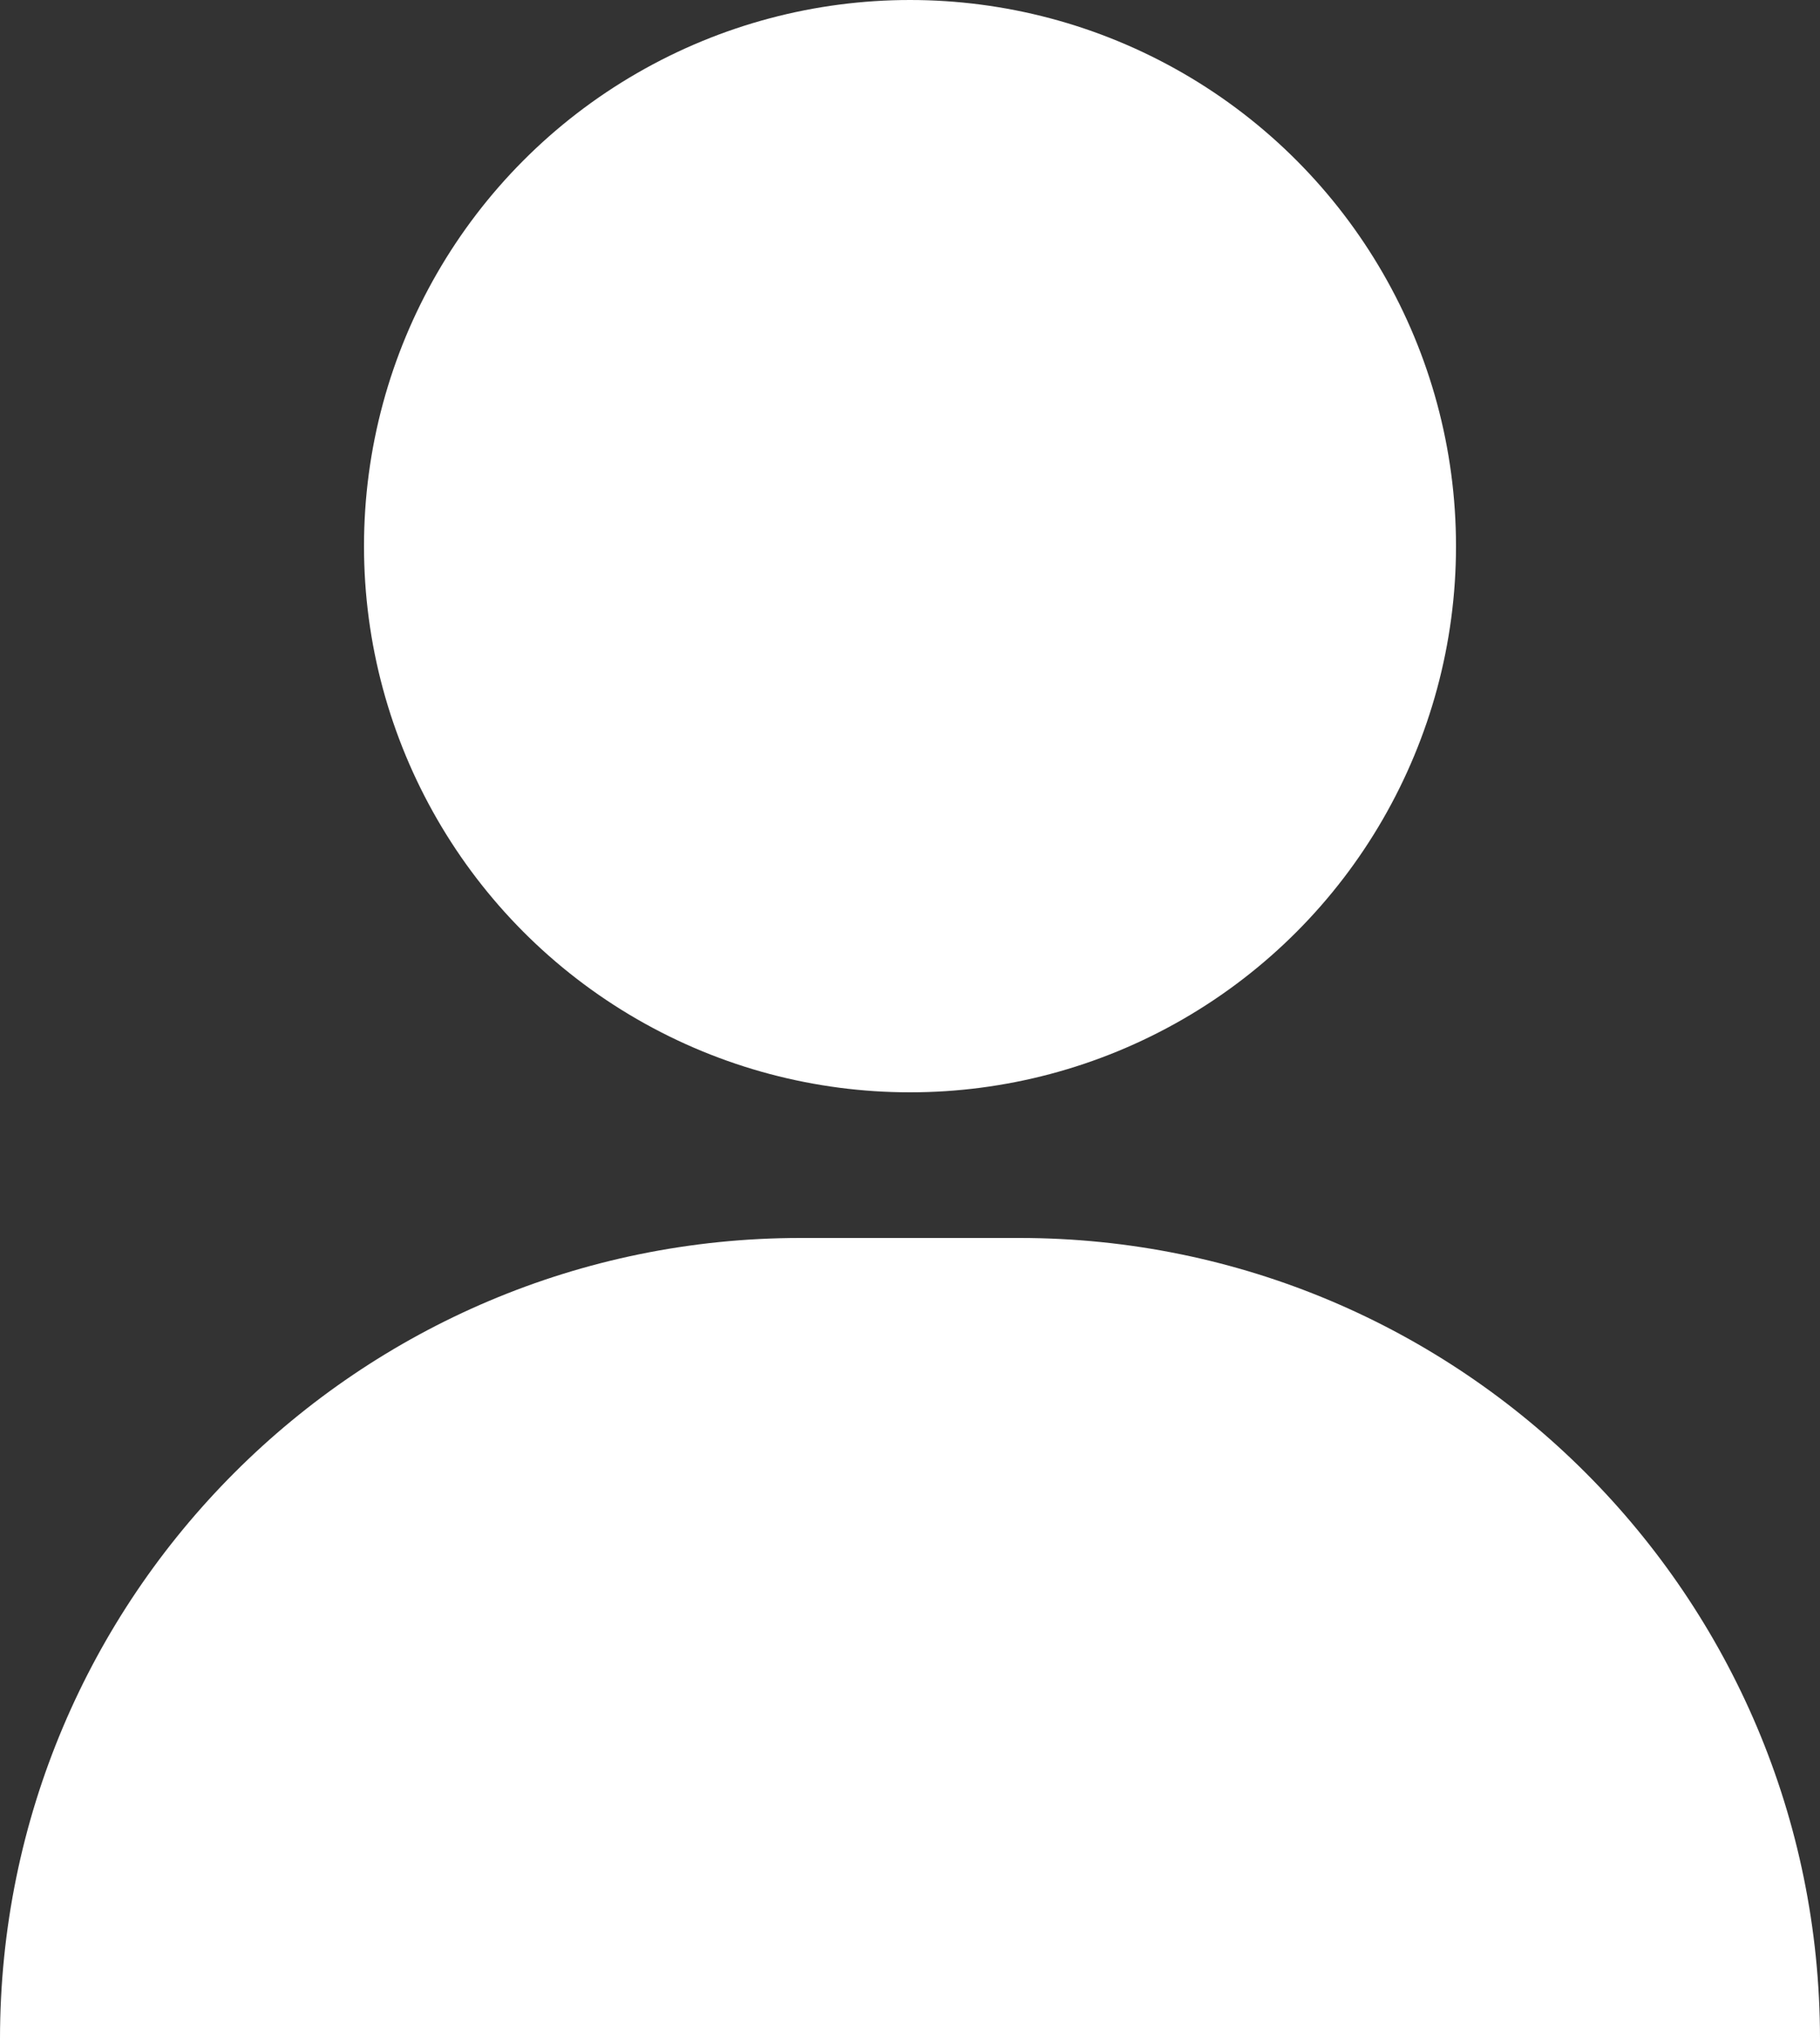 <?xml version="1.0" encoding="UTF-8"?> <svg xmlns="http://www.w3.org/2000/svg" width="25" height="28" viewBox="0 0 25 28" fill="none"><rect x="0" y="0" width="25" height="28" fill="#333333" stroke="none"/><path d="M0 28C0 21.925 4.925 17 11 17H14C20.075 17 25 21.925 25 28V28H0V28Z" fill="white"></path><circle cx="12.5" cy="7.5" r="7.5" fill="white"></circle></svg> 